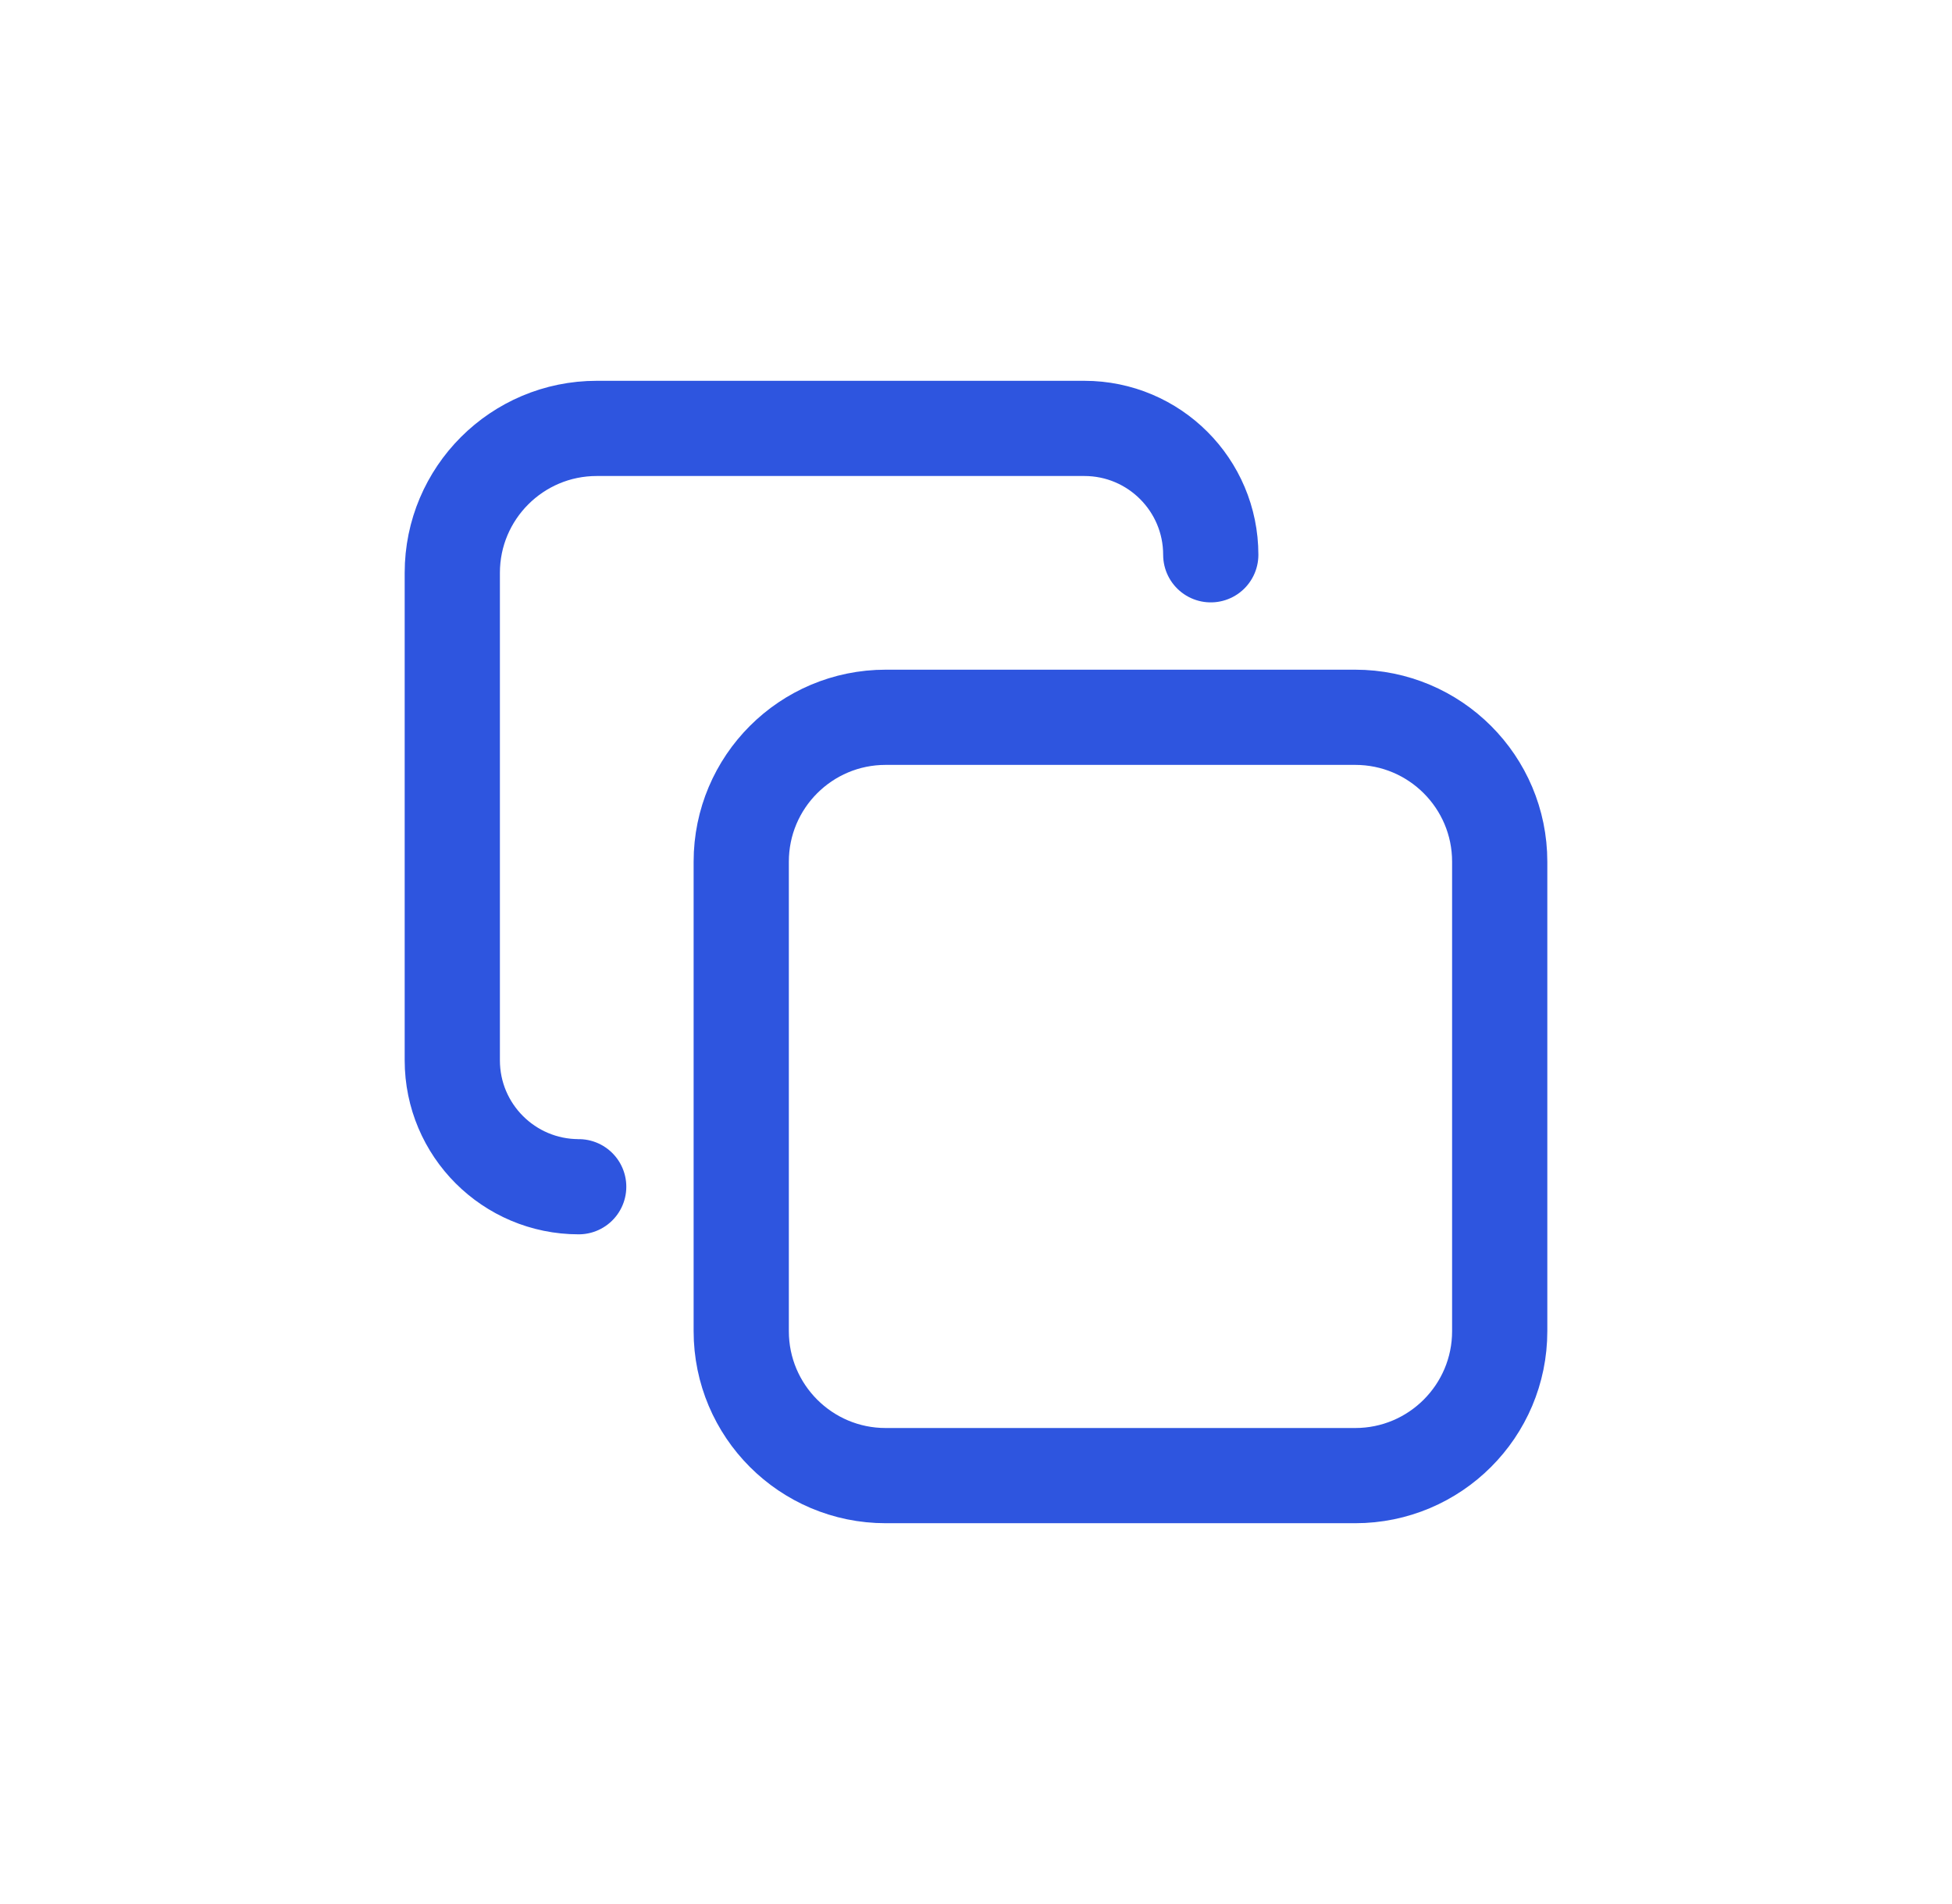 <svg width="41" height="40" viewBox="0 0 41 40" fill="none" xmlns="http://www.w3.org/2000/svg">
<path d="M12.155 24.931C10.689 24.931 9.5 23.742 9.5 22.276V12.034C9.5 10.359 10.859 9 12.534 9H22.776C24.242 9 25.431 10.189 25.431 11.655" stroke="#2E55DF" stroke-width="2" stroke-linecap="round" stroke-linejoin="round"/>
<path d="M15.569 18.103C15.569 16.427 16.927 15.069 18.603 15.069H28.465C30.141 15.069 31.5 16.427 31.5 18.103V27.965C31.5 29.641 30.141 31 28.465 31H18.603C16.927 31 15.569 29.641 15.569 27.965V18.103Z" stroke="#2E55DF" stroke-width="2" stroke-linecap="round" stroke-linejoin="round"/>
</svg>

